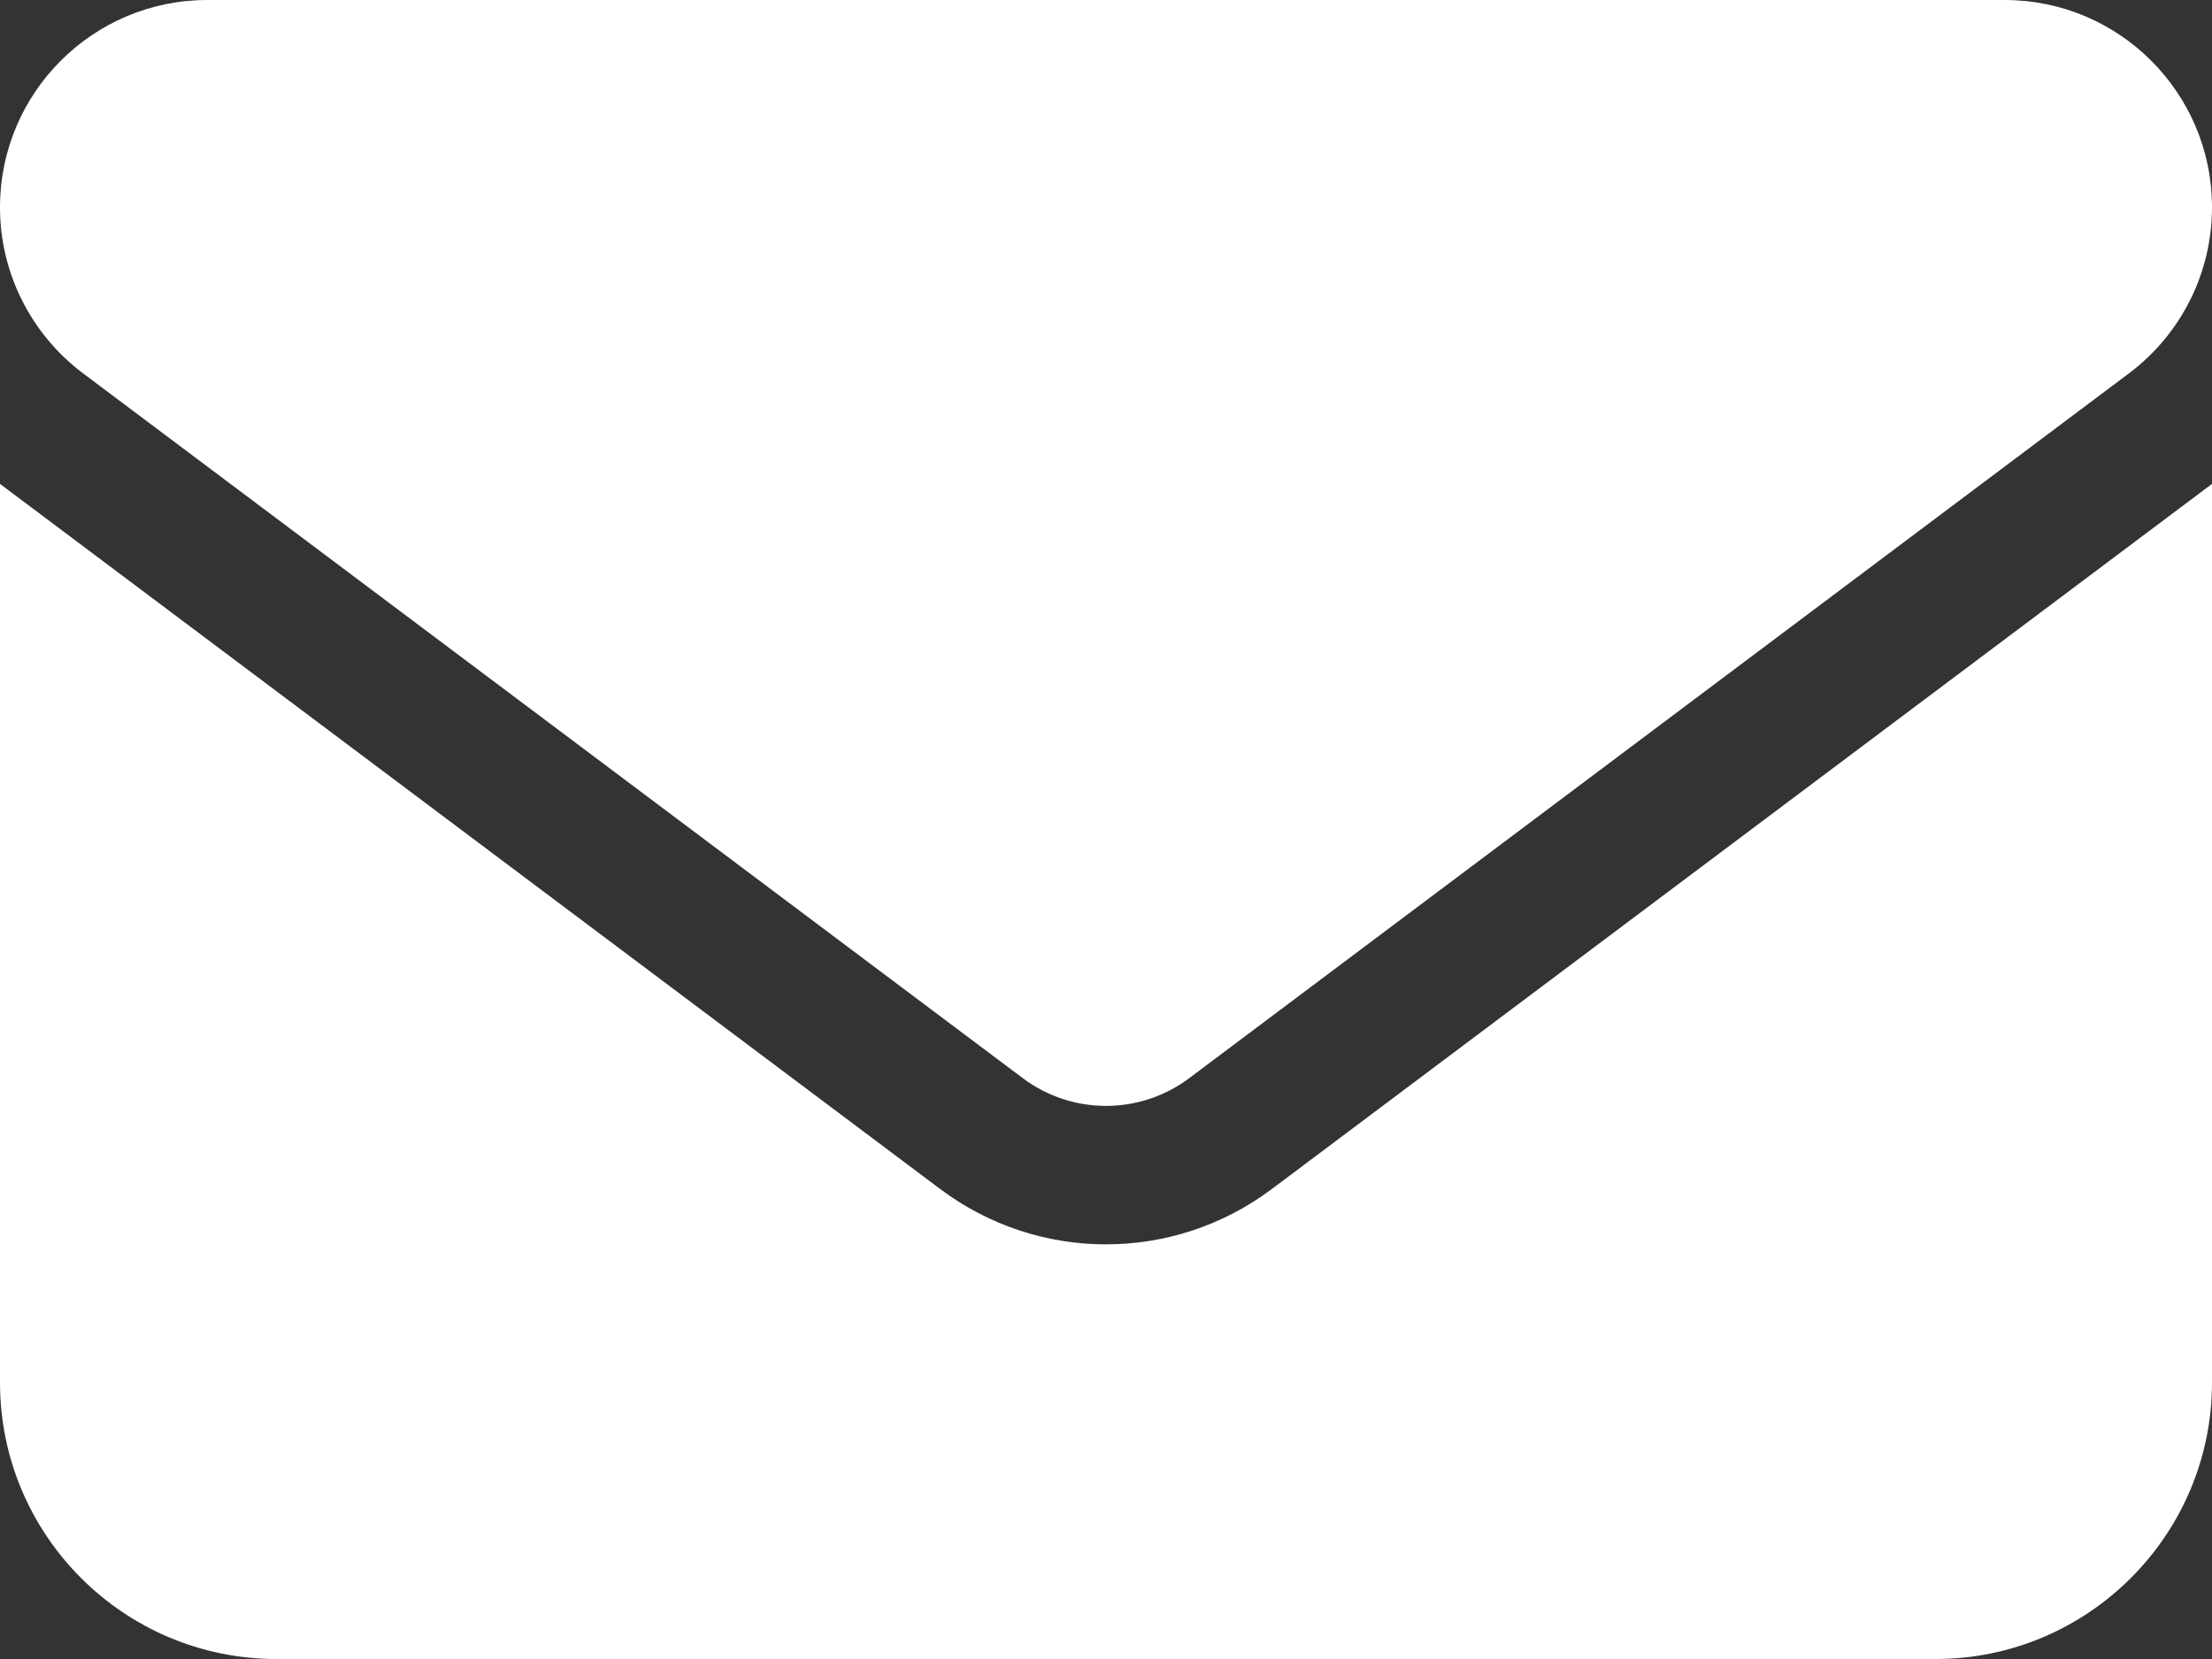 <?xml version="1.0" encoding="utf-8"?>
<!-- Generator: Adobe Illustrator 16.0.0, SVG Export Plug-In . SVG Version: 6.00 Build 0)  -->
<!DOCTYPE svg PUBLIC "-//W3C//DTD SVG 1.1//EN" "http://www.w3.org/Graphics/SVG/1.1/DTD/svg11.dtd">
<svg version="1.1" id="Ebene_1" xmlns="http://www.w3.org/2000/svg" xmlns:xlink="http://www.w3.org/1999/xlink" x="0px" y="0px"
	 width="595.279px" height="446.46px" viewBox="0 0 595.279 446.46" enable-background="new 0 0 595.279 446.46"
	 xml:space="preserve">
<rect x="0" y="0" width="595.279" height="446.46" fill="#333333" stroke="none"/>
<path fill="#FFFFFF" d="M539.473,0c30.809,0,55.807,24.985,55.807,55.808c0,17.557-8.254,34.066-22.322,44.646L319.964,290.199
	c-13.256,9.883-31.393,9.883-44.647,0L22.323,100.453C8.27,89.873-0.001,73.365-0.001,55.808C-0.001,24.986,24.985,0,55.808,0
	L539.473,0L539.473,0z M252.993,319.962c26.508,19.883,62.783,19.883,89.292,0L595.28,130.219V372.05
	c0,41.041-33.369,74.41-74.41,74.41H74.409c-41.1,0-74.41-33.369-74.41-74.41V130.219L252.993,319.962z"/>
</svg>
